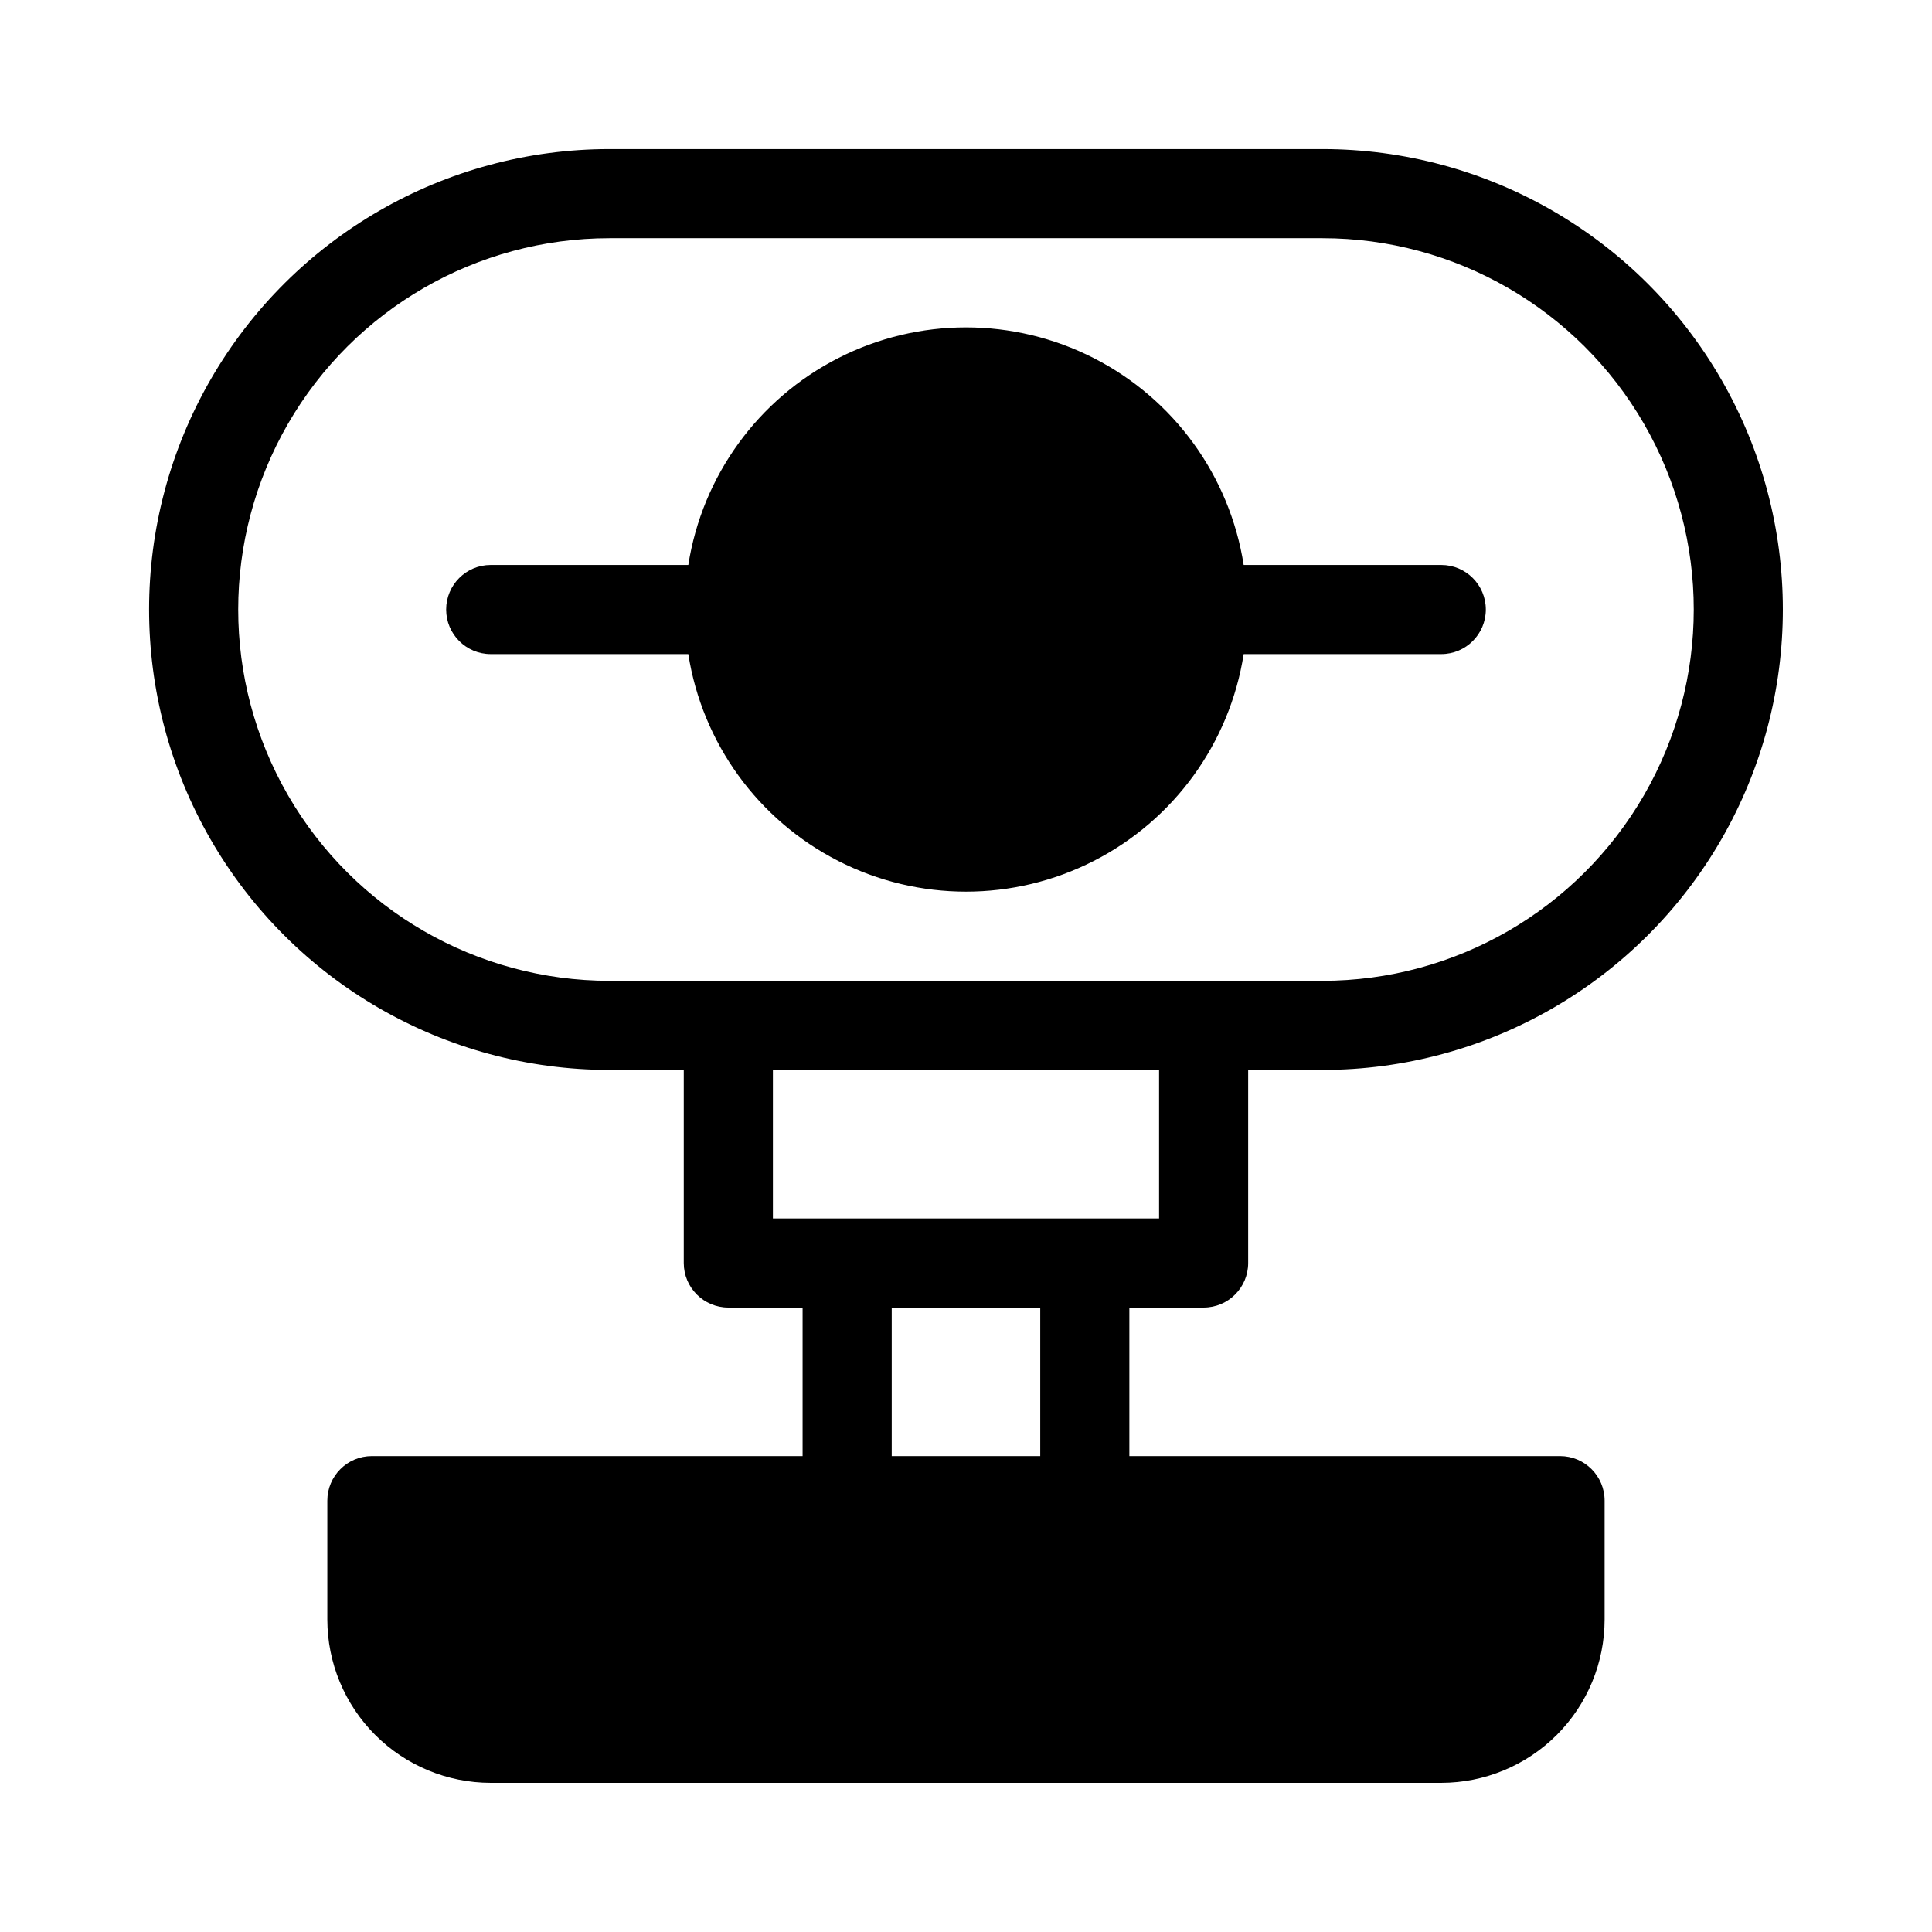<?xml version="1.0" encoding="UTF-8"?>
<!-- Uploaded to: ICON Repo, www.svgrepo.com, Generator: ICON Repo Mixer Tools -->
<svg fill="#000000" width="800px" height="800px" version="1.1" viewBox="144 144 512 512" xmlns="http://www.w3.org/2000/svg">
 <path d="m326.41 317.34h-52.363c-6.523 0-11.809-5.289-11.809-11.809 0-6.523 5.285-11.809 11.809-11.809h52.363c3.695-23.586 18.473-43.969 39.734-54.82 21.266-10.852 46.441-10.852 67.707 0 21.266 10.852 36.039 31.234 39.734 54.82h52.363c6.523 0 11.809 5.285 11.809 11.809 0 6.519-5.285 11.809-11.809 11.809h-52.363c-3.695 23.582-18.469 43.969-39.734 54.82-21.266 10.848-46.441 10.848-67.707 0-21.262-10.852-36.039-31.238-39.734-54.82zm116.88 173.18v39.359h114.14c6.523 0 11.809 5.285 11.809 11.809v31.488c-0.008 11.48-4.57 22.488-12.688 30.605-8.121 8.117-19.129 12.684-30.609 12.691h-251.9c-11.48-0.008-22.488-4.574-30.605-12.691-8.117-8.117-12.684-19.125-12.691-30.605v-31.488c0-6.523 5.285-11.809 11.809-11.809h114.14v-39.359h-19.68c-6.523 0-11.809-5.289-11.809-11.809v-51.168h-19.68c-43.594 0-83.875-23.258-105.67-61.008-21.793-37.754-21.793-84.266 0-122.02 21.797-37.754 62.078-61.008 105.67-61.008h188.93c43.594 0 83.875 23.254 105.67 61.008 21.797 37.75 21.797 84.262 0 122.02-21.797 37.75-62.078 61.008-105.67 61.008h-19.68v51.168c0 6.519-5.285 11.809-11.805 11.809zm-137.76-86.594h188.93c35.156 0 67.641-18.754 85.219-49.199 17.578-30.445 17.578-67.957 0-98.398-17.578-30.445-50.062-49.203-85.219-49.203h-188.93c-35.156 0-67.641 18.758-85.219 49.203-17.578 30.441-17.578 67.953 0 98.398s50.062 49.199 85.219 49.199zm43.297 62.977h102.34v-39.359h-102.34zm70.848 23.617h-39.359v39.359h39.359z"/>
</svg>